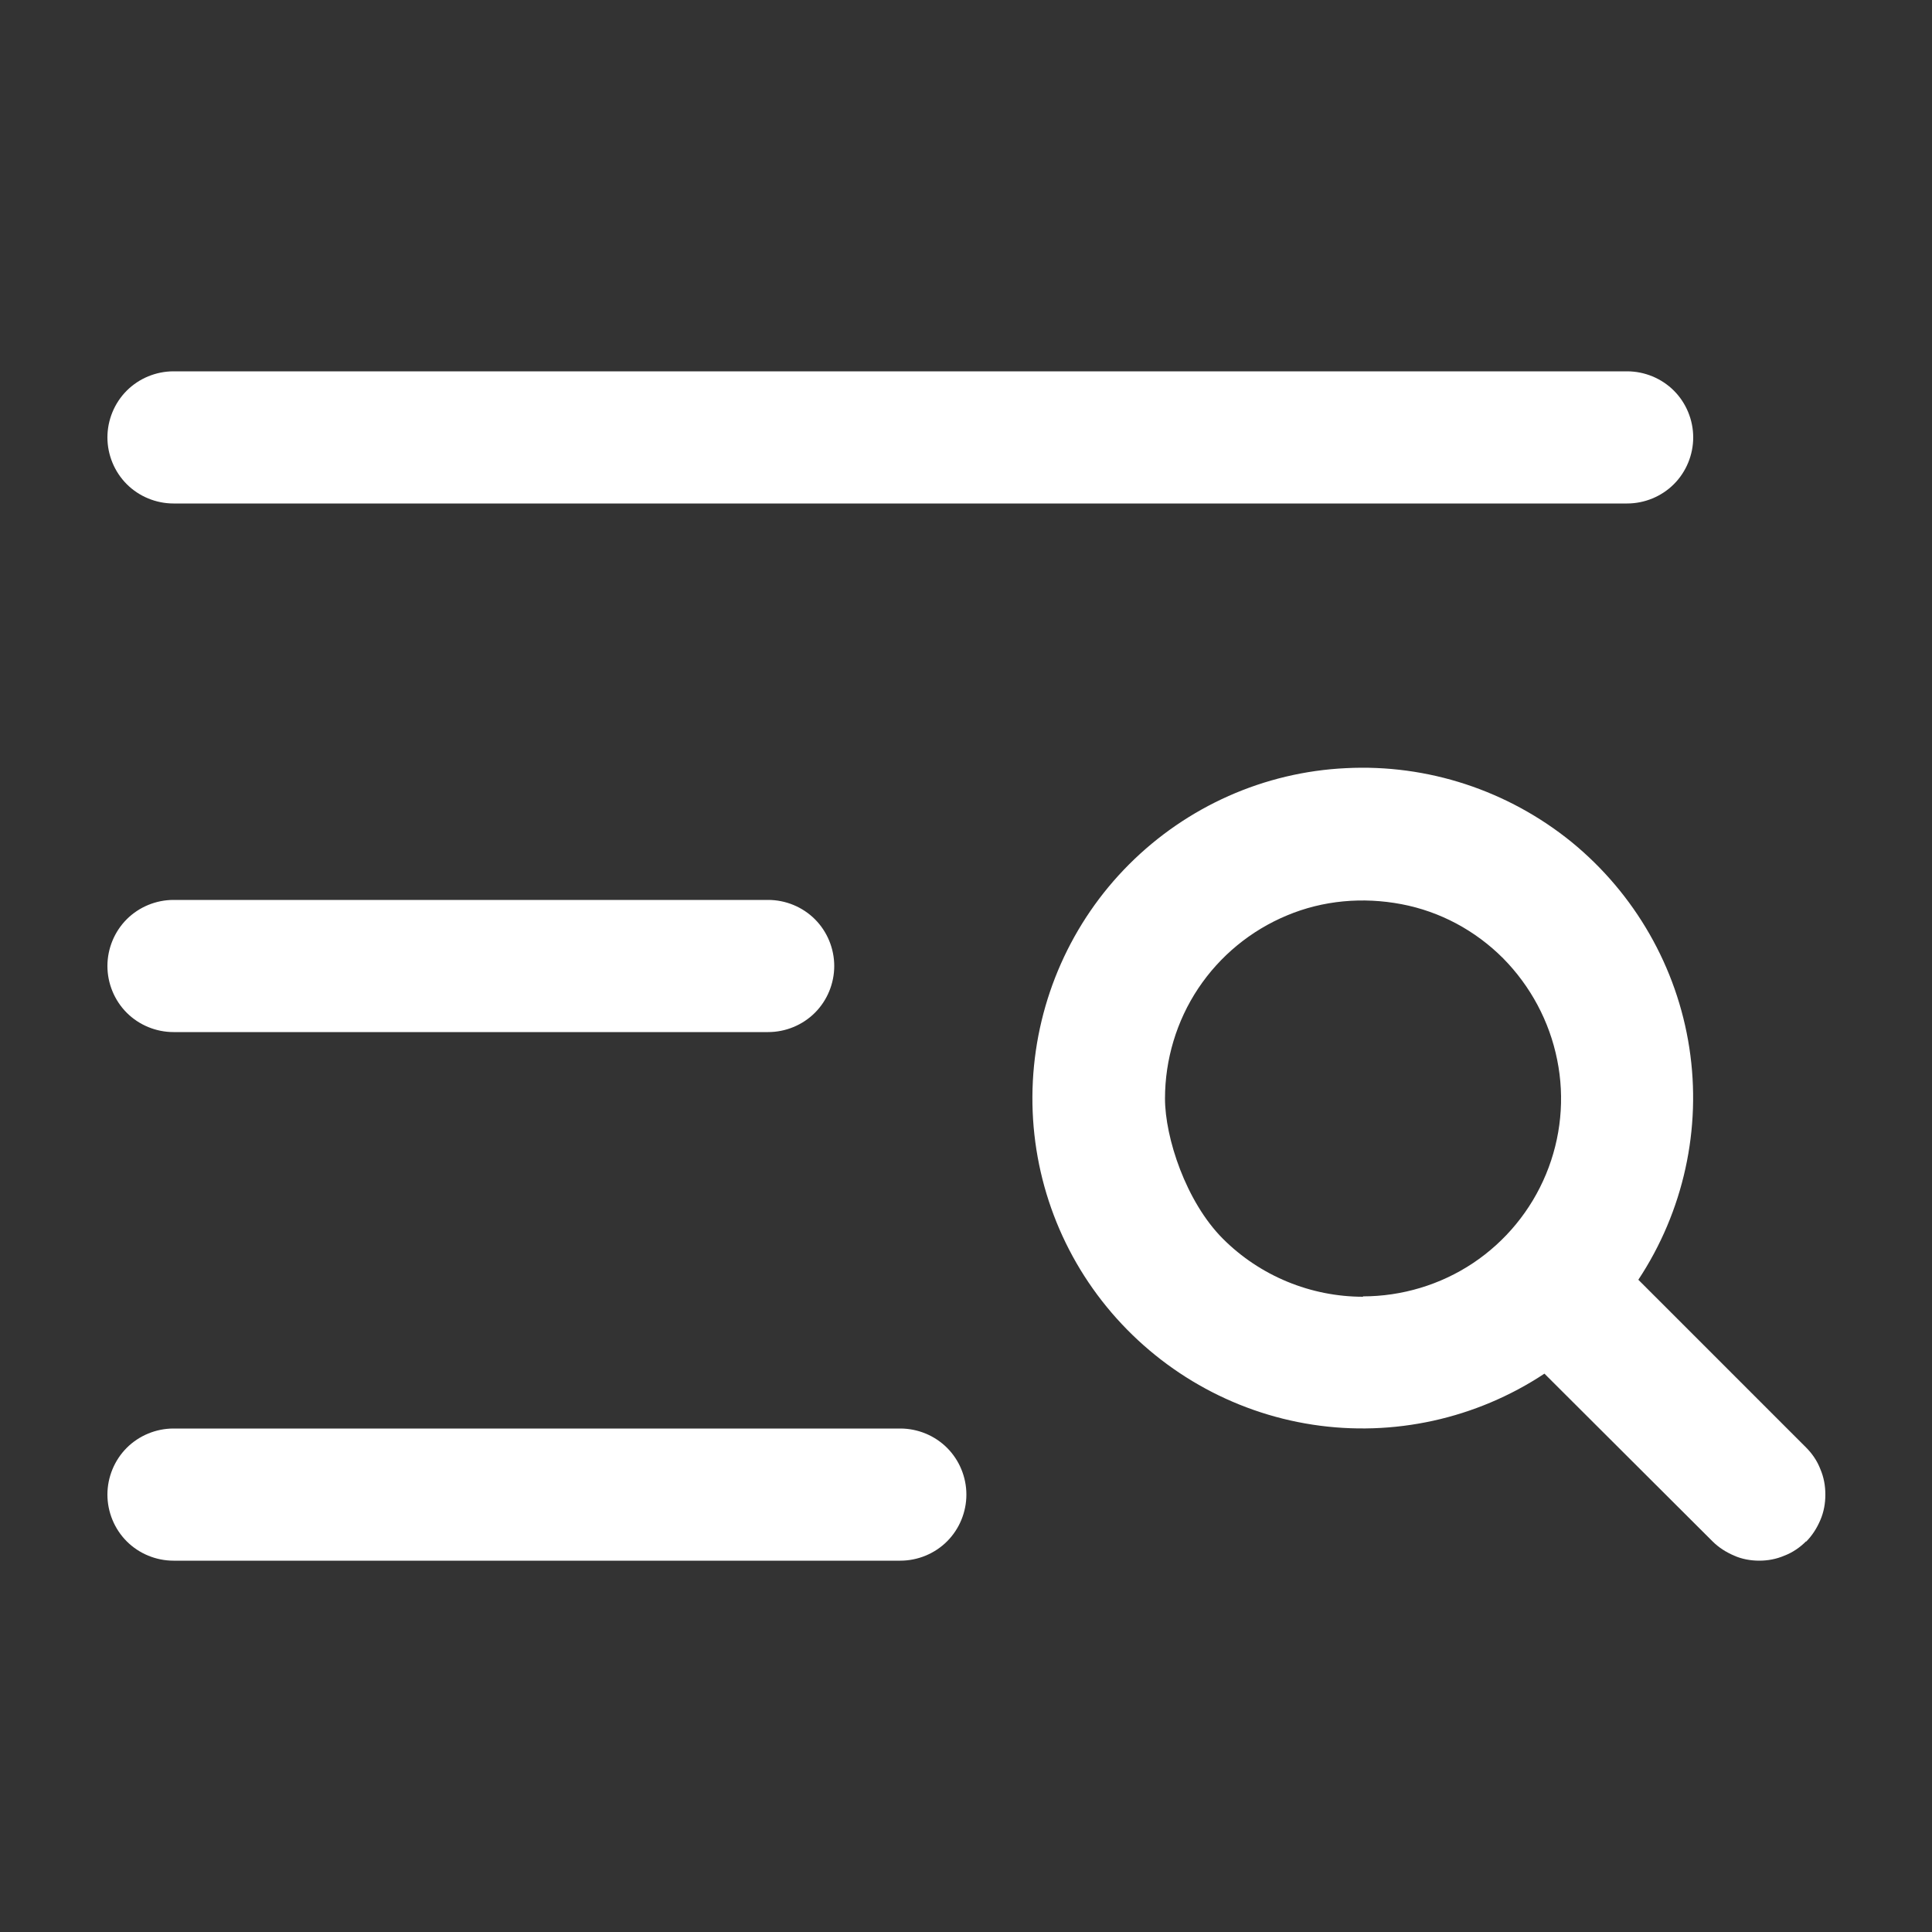 <?xml version="1.0" encoding="UTF-8"?>
<svg id="Layer_1" data-name="Layer 1" xmlns="http://www.w3.org/2000/svg" version="1.1" viewBox="0 0 500 500">
  <rect x="0" y="0" width="500" height="500" fill="#333333" stroke="none"/>
  <defs>
    <style>
      .cls-1 {
        fill: #fff;
        stroke-width: 0px;
      }
    </style>
  </defs>
  <path class="cls-1" d="M352.7,335.5c10.1,0,20.1-3,28.5-8.6,8.4-5.6,15-13.6,18.9-23,3.9-9.4,4.9-19.7,2.9-29.6-2-10-6.9-19.1-14-26.3-7.2-7.2-16.3-12.1-26.3-14s-20.3-1-29.6,2.9c-9.4,3.9-17.4,10.5-23,18.9s-8.6,18.4-8.6,28.5,5.4,26.7,15,36.3c9.6,9.6,22.7,15,36.3,15ZM467.4,398.9c-1.6,1.6-3.5,2.9-5.6,3.7-2.1.9-4.3,1.3-6.5,1.3s-4.5-.4-6.5-1.3c-2.1-.9-4-2.1-5.6-3.7l-43.5-43.4c-17.7,11.7-39.1,16.4-60,13.2-20.9-3.2-39.9-14.1-53.3-30.5-13.4-16.4-20.2-37.2-19.1-58.4s10-41.2,24.9-56.1c15-15,35-23.9,56.1-24.9,21.2-1.1,42,5.8,58.4,19.1,16.4,13.4,27.3,32.4,30.5,53.3,3.2,20.9-1.5,42.3-13.2,60l43.4,43.4c1.6,1.6,2.9,3.5,3.7,5.6.9,2.1,1.3,4.3,1.3,6.6s-.4,4.5-1.3,6.6c-.9,2.1-2.1,4-3.7,5.6ZM233,369.7H44.9c-4.5,0-8.9,1.8-12.1,5-3.2,3.2-5,7.6-5,12.1s1.8,8.9,5,12.1c3.2,3.2,7.6,5,12.1,5h188.1c4.5,0,8.9-1.8,12.1-5,3.2-3.2,5-7.6,5-12.1s-1.8-8.9-5-12.1c-3.2-3.2-7.6-5-12.1-5ZM44.9,267.1h153.9c4.5,0,8.9-1.8,12.1-5,3.2-3.2,5-7.6,5-12.1s-1.8-8.9-5-12.1c-3.2-3.2-7.6-5-12.1-5H44.9c-4.5,0-8.9,1.8-12.1,5-3.2,3.2-5,7.6-5,12.1s1.8,8.9,5,12.1c3.2,3.2,7.6,5,12.1,5ZM27.8,113.2c0-4.5,1.8-8.9,5-12.1,3.2-3.2,7.6-5,12.1-5h376.2c4.5,0,8.9,1.8,12.1,5,3.2,3.2,5,7.6,5,12.1s-1.8,8.9-5,12.1c-3.2,3.2-7.6,5-12.1,5H44.9c-4.5,0-8.9-1.8-12.1-5-3.2-3.2-5-7.6-5-12.1Z"/>
</svg>